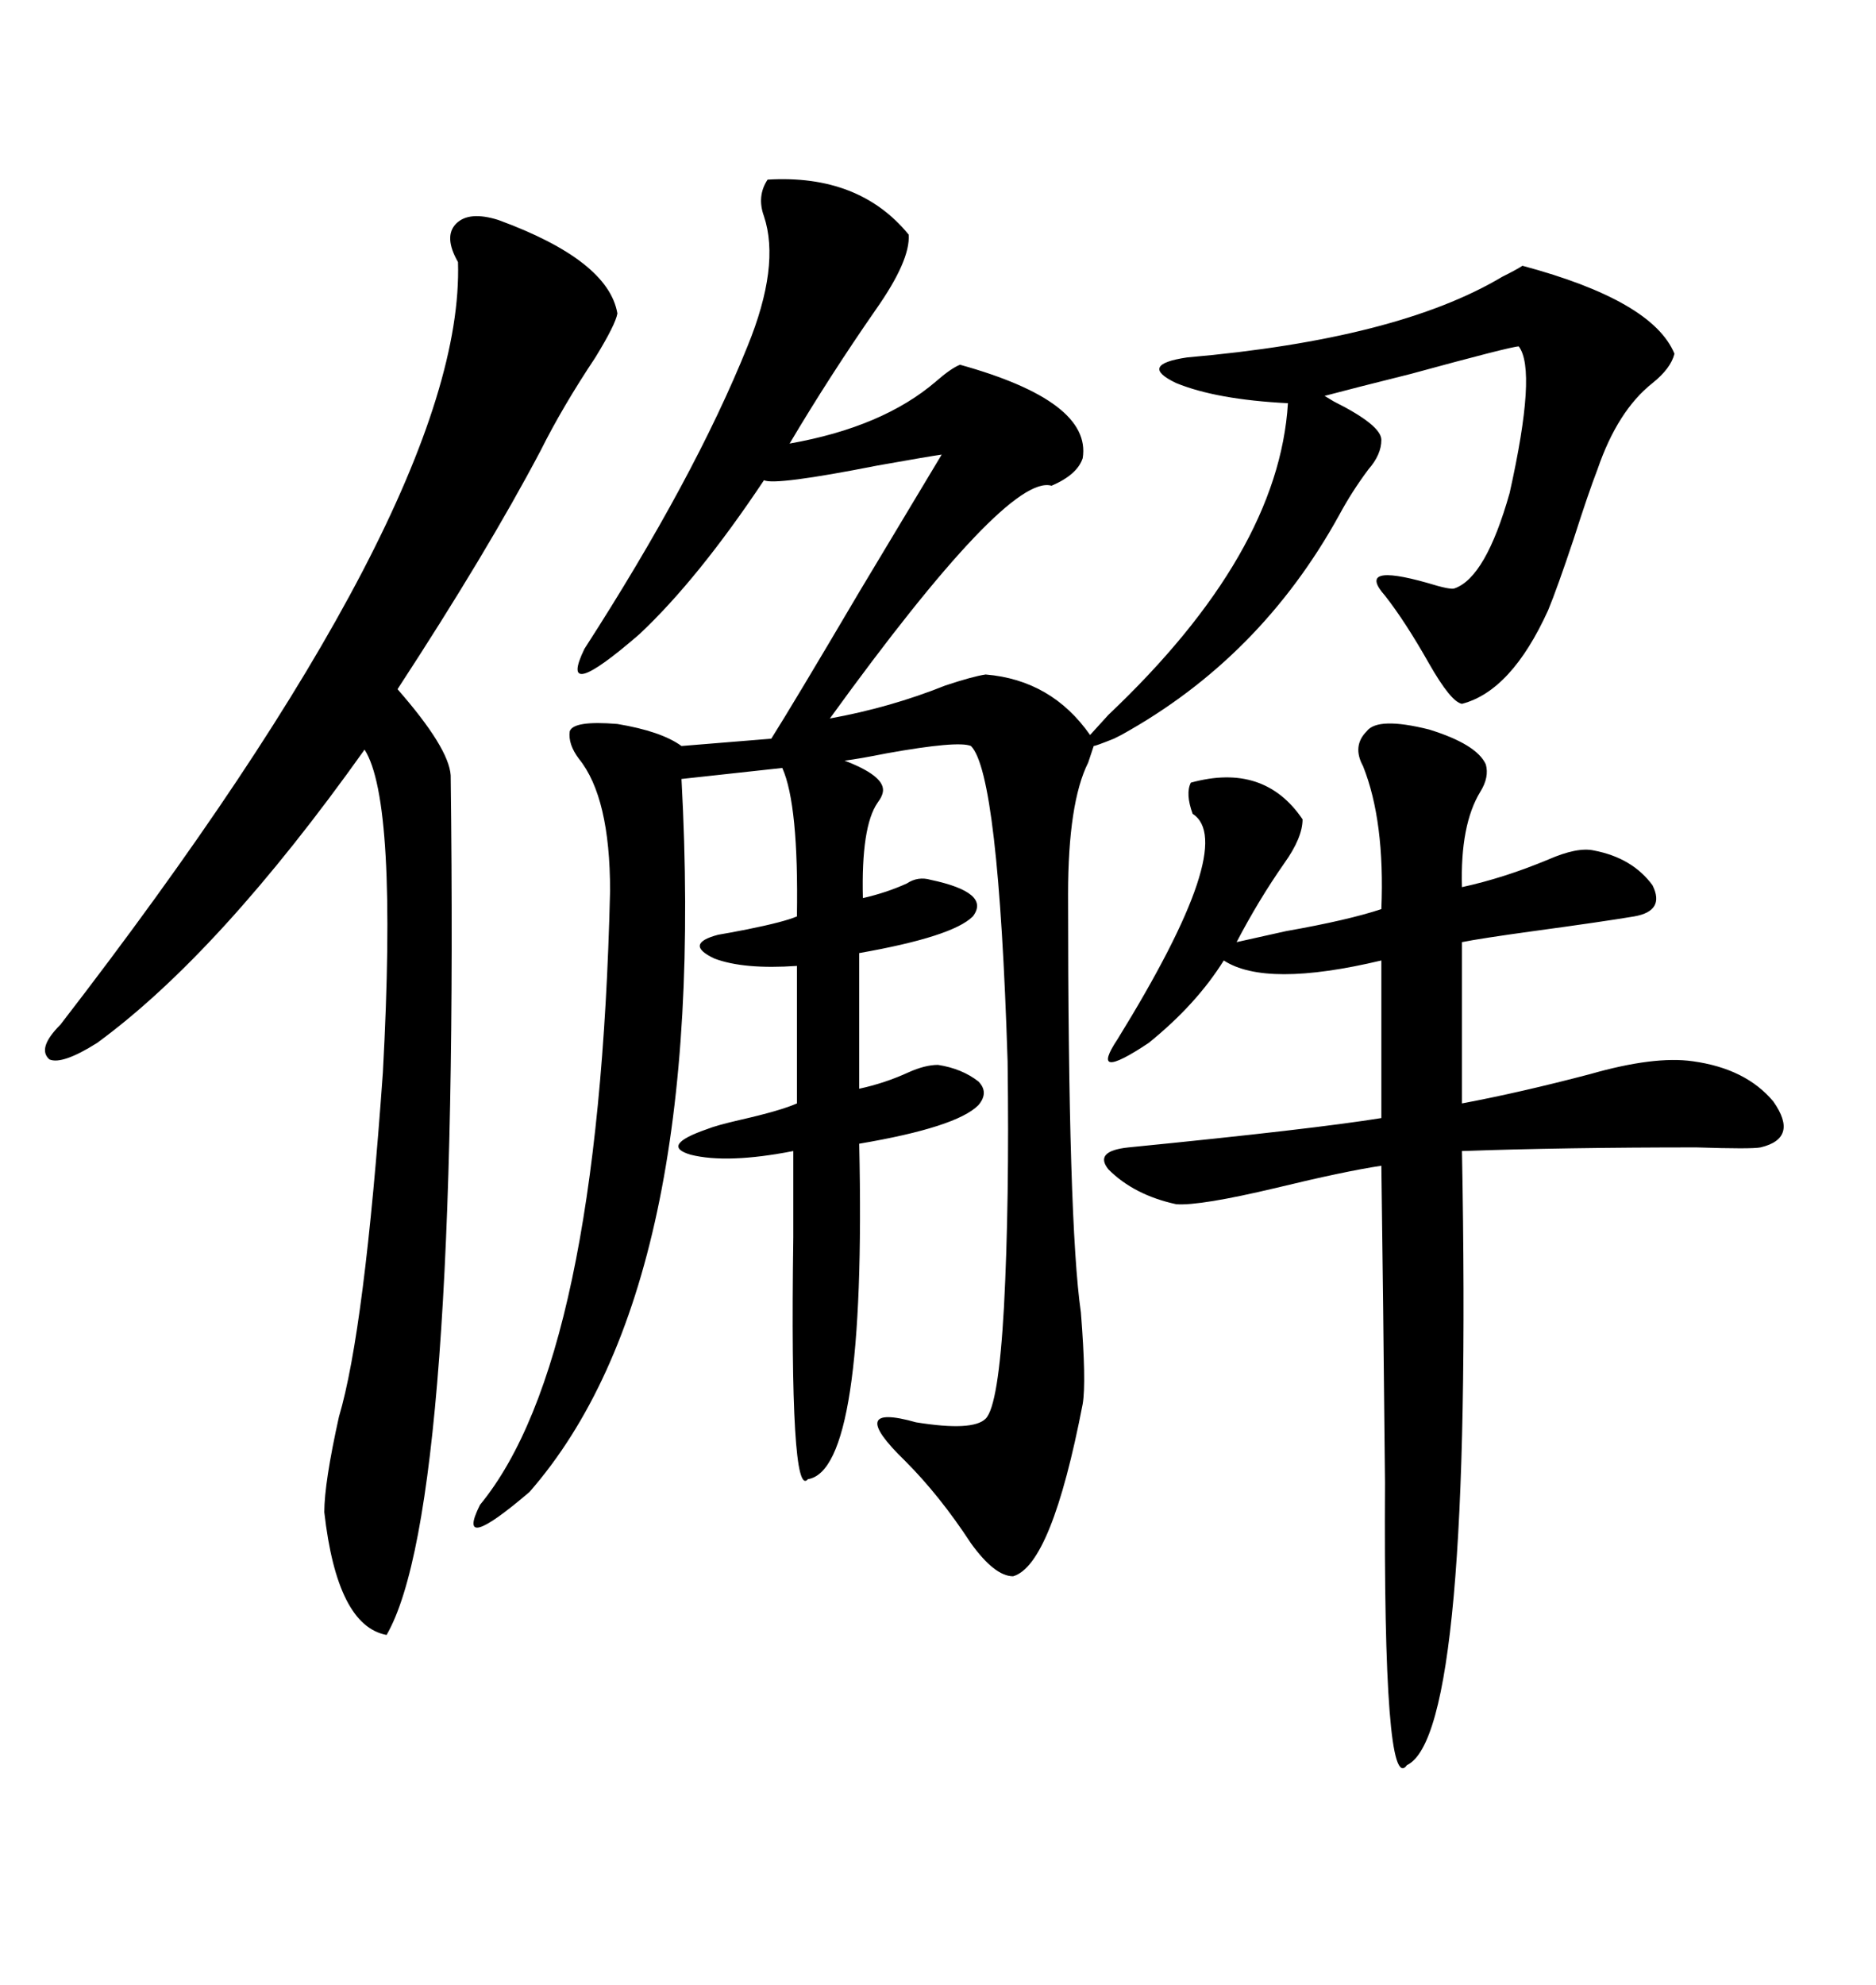 <svg xmlns="http://www.w3.org/2000/svg" xmlns:xlink="http://www.w3.org/1999/xlink" width="300" height="317.285"><path d="M174.32 117.48L177.25 114.26Q204.49 88.48 205.96 64.45L205.96 64.45Q194.53 63.87 188.09 61.23L188.09 61.23Q181.93 58.30 189.84 57.13L189.84 57.13Q223.54 54.20 240.23 44.24L240.23 44.24Q242.58 43.07 243.46 42.48L243.46 42.48Q264.26 48.05 267.77 56.54L267.77 56.54Q267.19 58.89 264.26 61.23L264.26 61.23Q258.69 65.63 255.47 75L255.47 75Q254.00 78.81 251.66 86.13L251.66 86.13Q249.02 94.04 247.56 97.56L247.56 97.56Q241.70 110.45 233.79 112.50L233.79 112.50Q232.03 112.21 228.52 106.05L228.52 106.05Q224.71 99.32 221.48 95.21L221.48 95.21Q216.80 89.94 228.22 93.16L228.22 93.16Q232.03 94.34 232.62 94.04L232.62 94.04Q237.60 92.29 241.41 78.81L241.41 78.81Q245.80 59.18 242.87 55.37L242.87 55.37Q241.70 55.37 225.59 59.77L225.59 59.77Q216.21 62.11 211.82 63.28L211.82 63.28Q211.82 63.28 213.28 64.16L213.28 64.16Q220.90 67.97 220.90 70.31L220.90 70.31Q220.90 72.66 218.85 75L218.85 75Q216.21 78.52 214.16 82.32L214.16 82.32Q201.56 105.18 179.30 117.48L179.30 117.48Q178.71 117.77 178.13 118.07L178.13 118.07Q175.20 119.24 174.90 119.24L174.90 119.24Q174.61 120.12 174.02 121.88L174.02 121.88Q170.80 128.32 170.80 142.97L170.80 142.97Q170.80 195.70 172.85 209.77L172.85 209.77Q173.73 220.90 173.14 224.41L173.14 224.41Q168.16 250.20 162.01 251.95L162.01 251.95Q159.08 251.95 155.27 246.68L155.27 246.68Q150.29 239.06 144.73 233.50L144.73 233.50Q135.06 224.12 146.48 227.34L146.48 227.34Q155.57 228.81 157.62 226.76L157.62 226.76Q159.67 224.71 160.55 208.89L160.55 208.89Q161.43 192.19 161.13 169.63L161.13 169.63Q159.67 123.63 155.27 119.24L155.27 119.24Q153.22 118.36 141.80 120.41L141.80 120.41Q137.40 121.29 135.06 121.58L135.06 121.58Q141.21 123.93 141.21 126.27L141.21 126.27Q141.21 127.15 140.33 128.32L140.33 128.32Q137.70 132.13 137.99 143.55L137.99 143.55Q141.80 142.68 145.02 141.21L145.02 141.21Q146.78 140.04 148.83 140.63L148.83 140.63Q158.50 142.68 155.57 146.48L155.57 146.48Q152.34 149.71 137.40 152.34L137.40 152.34L137.40 174.02Q141.50 173.14 145.31 171.39L145.31 171.39Q147.95 170.21 150 170.21L150 170.21Q153.81 170.80 156.45 172.85L156.45 172.85Q158.20 174.61 156.45 176.66L156.45 176.66Q152.93 180.18 137.40 182.81L137.40 182.81Q138.57 234.96 129.20 236.43L129.20 236.43Q126.27 239.94 126.86 197.75L126.86 197.75Q126.86 188.96 126.86 183.98L126.86 183.98Q116.31 186.04 110.45 184.57L110.45 184.57Q105.47 183.11 113.09 180.47L113.09 180.47Q114.55 179.88 118.36 179.00L118.36 179.00Q124.80 177.54 127.44 176.37L127.44 176.37L127.44 154.39Q118.95 154.98 114.26 153.22L114.26 153.22Q109.28 150.88 114.84 149.41L114.84 149.41Q116.60 149.12 119.53 148.54L119.53 148.54Q125.39 147.36 127.44 146.48L127.44 146.48Q127.73 128.61 125.10 122.75L125.10 122.75L108.98 124.51Q113.38 205.66 84.67 238.48L84.67 238.48Q72.66 248.73 76.76 240.53L76.76 240.53Q95.80 217.38 97.56 142.38L97.56 142.38Q97.56 127.44 92.58 121.29L92.58 121.29Q90.82 118.95 91.11 116.89L91.11 116.89Q91.70 115.14 98.73 115.72L98.73 115.72Q105.76 116.89 108.98 119.24L108.98 119.24L123.34 118.07Q126.86 112.50 137.40 94.63L137.40 94.63Q147.07 78.52 150.59 72.66L150.59 72.66Q148.54 72.95 140.33 74.41L140.33 74.41Q123.93 77.64 122.17 76.76L122.17 76.76Q111.62 92.58 102.25 101.37L102.25 101.37Q89.06 112.79 93.46 103.71L93.46 103.71Q111.04 76.46 119.53 55.37L119.53 55.37Q124.80 42.48 122.17 34.57L122.17 34.57Q121.00 31.35 122.75 28.71L122.75 28.71Q137.40 27.83 145.31 37.50L145.31 37.50Q145.61 41.60 140.04 49.51L140.04 49.51Q132.71 60.06 126.27 70.90L126.27 70.90Q141.21 68.26 149.71 60.94L149.71 60.94Q152.05 58.89 153.52 58.30L153.52 58.30Q174.61 64.16 173.14 73.24L173.14 73.24Q172.27 75.88 168.16 77.64L168.16 77.64Q161.13 75.59 132.71 114.84L132.71 114.84Q142.38 113.09 151.17 109.57L151.17 109.57Q155.57 108.11 157.62 107.81L157.62 107.81Q168.16 108.69 174.32 117.48L174.32 117.48ZM79.69 35.16L79.69 35.16Q97.27 41.60 98.73 50.10L98.73 50.10Q98.44 51.86 95.21 57.13L95.21 57.13Q89.94 65.04 86.43 72.07L86.43 72.07Q77.93 88.18 63.57 110.16L63.57 110.16Q71.78 119.53 72.07 123.93L72.07 123.93Q73.54 241.11 61.82 261.33L61.82 261.33Q53.91 259.86 51.86 241.70L51.86 241.70Q51.86 237.01 54.20 226.46L54.20 226.46Q58.30 212.70 61.23 171.39L61.23 171.39Q63.57 128.03 58.30 119.82L58.30 119.82Q35.16 152.34 15.53 166.70L15.53 166.70Q9.96 170.21 7.91 169.34L7.91 169.34Q5.86 167.58 9.67 163.77L9.67 163.77Q74.41 79.98 73.24 41.89L73.24 41.89Q70.90 37.79 72.95 35.74L72.95 35.74Q75 33.69 79.69 35.16ZM218.55 116.89L218.55 116.89Q220.31 114.55 228.52 116.60L228.52 116.60Q236.13 118.95 237.60 122.17L237.60 122.17Q238.18 124.22 236.72 126.56L236.72 126.56Q233.50 131.84 233.79 141.80L233.79 141.80Q240.53 140.33 247.56 137.40L247.56 137.40Q252.25 135.35 254.88 135.94L254.88 135.94Q261.04 137.11 264.26 141.50L264.26 141.50Q266.31 145.61 261.33 146.48L261.33 146.48Q256.05 147.36 245.21 148.83L245.21 148.83Q236.72 150 233.79 150.59L233.79 150.59L233.79 176.37Q243.16 174.61 254.30 171.68L254.30 171.68Q264.55 168.75 270.70 169.63L270.70 169.63Q279.20 170.80 283.59 176.07L283.59 176.07Q287.70 181.93 281.54 183.40L281.54 183.40Q280.08 183.69 271.29 183.40L271.29 183.40Q250.20 183.40 233.79 183.98L233.79 183.98Q235.55 277.15 225 282.13L225 282.13Q221.19 287.40 221.48 237.01L221.48 237.01Q221.19 206.84 220.90 186.33L220.90 186.33Q215.04 187.21 204.20 189.84L204.20 189.84Q191.89 192.77 188.09 192.48L188.09 192.48Q181.35 191.02 177.25 186.91L177.25 186.91Q174.90 183.98 180.47 183.40L180.47 183.40Q210.06 180.47 220.90 178.71L220.90 178.71L220.90 153.52Q202.44 157.91 195.70 153.52L195.70 153.52Q191.31 160.55 183.69 166.70L183.69 166.70Q174.02 173.14 178.71 166.11L178.71 166.11Q198.05 134.77 190.72 130.08L190.72 130.08Q189.55 126.86 190.43 125.10L190.43 125.10Q202.15 121.88 208.30 130.96L208.30 130.96Q208.30 133.89 205.37 137.99L205.37 137.99Q201.27 143.85 197.75 150.59L197.75 150.59Q200.39 150 205.66 148.83L205.66 148.83Q215.63 147.07 220.90 145.31L220.90 145.31Q221.48 131.25 217.97 122.46L217.97 122.46Q216.21 119.24 218.55 116.89Z"/></svg>